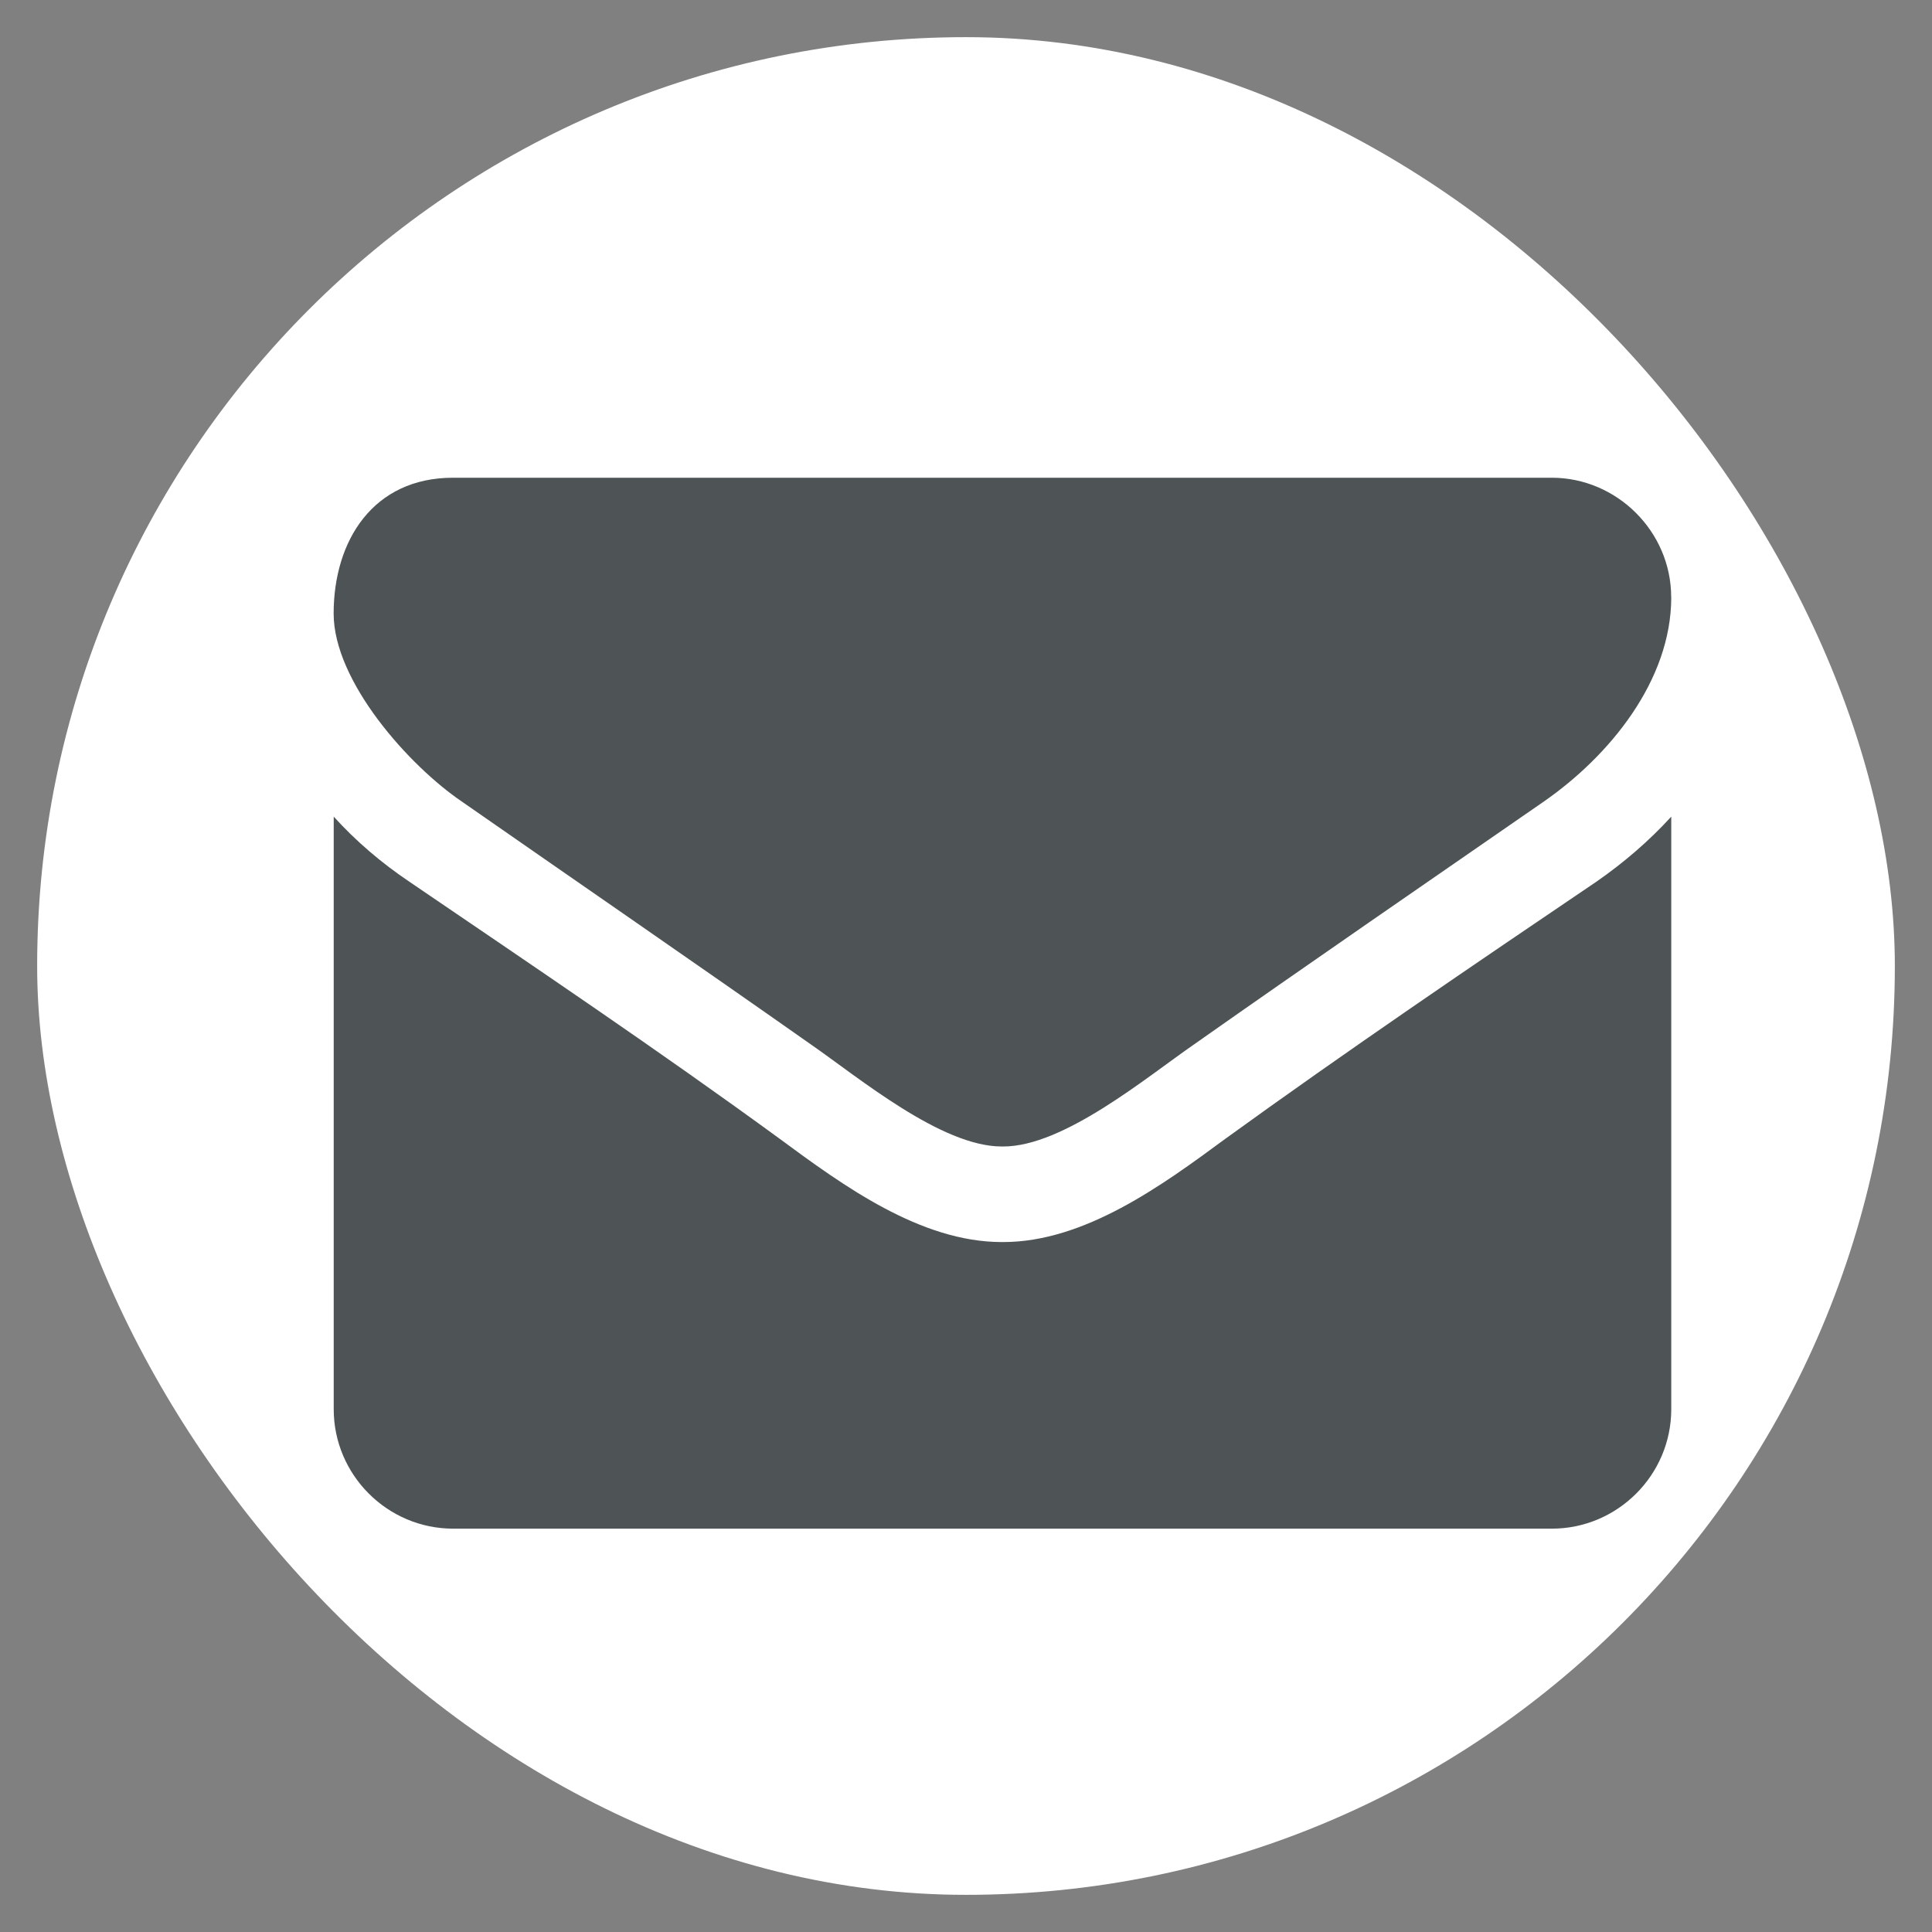 <svg width="26" height="26" viewBox="0 0 26 26" fill="none" xmlns="http://www.w3.org/2000/svg">
<rect x="0" y="0" width="26" height="26" fill="#808080" stroke="none"/>
<rect x="0.5" y="0.5" width="25" height="25" rx="12.5" fill="white"/>
<g clip-path="url(#clip0_2843_42727)">
<path d="M22.491 10.99V18.965C22.491 19.849 21.768 20.572 20.884 20.572H6.098C5.214 20.572 4.491 19.849 4.491 18.965V10.99C4.792 11.322 5.134 11.613 5.505 11.863C7.173 12.999 8.86 14.133 10.498 15.329C11.342 15.952 12.386 16.715 13.481 16.715H13.501C14.596 16.715 15.641 15.951 16.485 15.329C18.122 14.144 19.809 12.999 21.487 11.863C21.848 11.612 22.189 11.321 22.491 10.99ZM22.491 8.037C22.491 9.162 21.657 10.176 20.773 10.789C19.206 11.873 17.629 12.958 16.072 14.053C15.419 14.505 14.314 15.429 13.501 15.429H13.481C12.667 15.429 11.562 14.506 10.909 14.053C9.352 12.958 7.775 11.873 6.218 10.789C5.505 10.306 4.49 9.171 4.49 8.257C4.49 7.273 5.023 6.429 6.097 6.429H20.883C21.757 6.429 22.49 7.152 22.49 8.036L22.491 8.037Z" fill="#4E5455"/>
</g>
<defs>
<clipPath id="clip0_2843_42727">
<rect width="18" height="16.143" fill="white" transform="translate(4.49 5.429)"/>
</clipPath>
</defs>
</svg>
